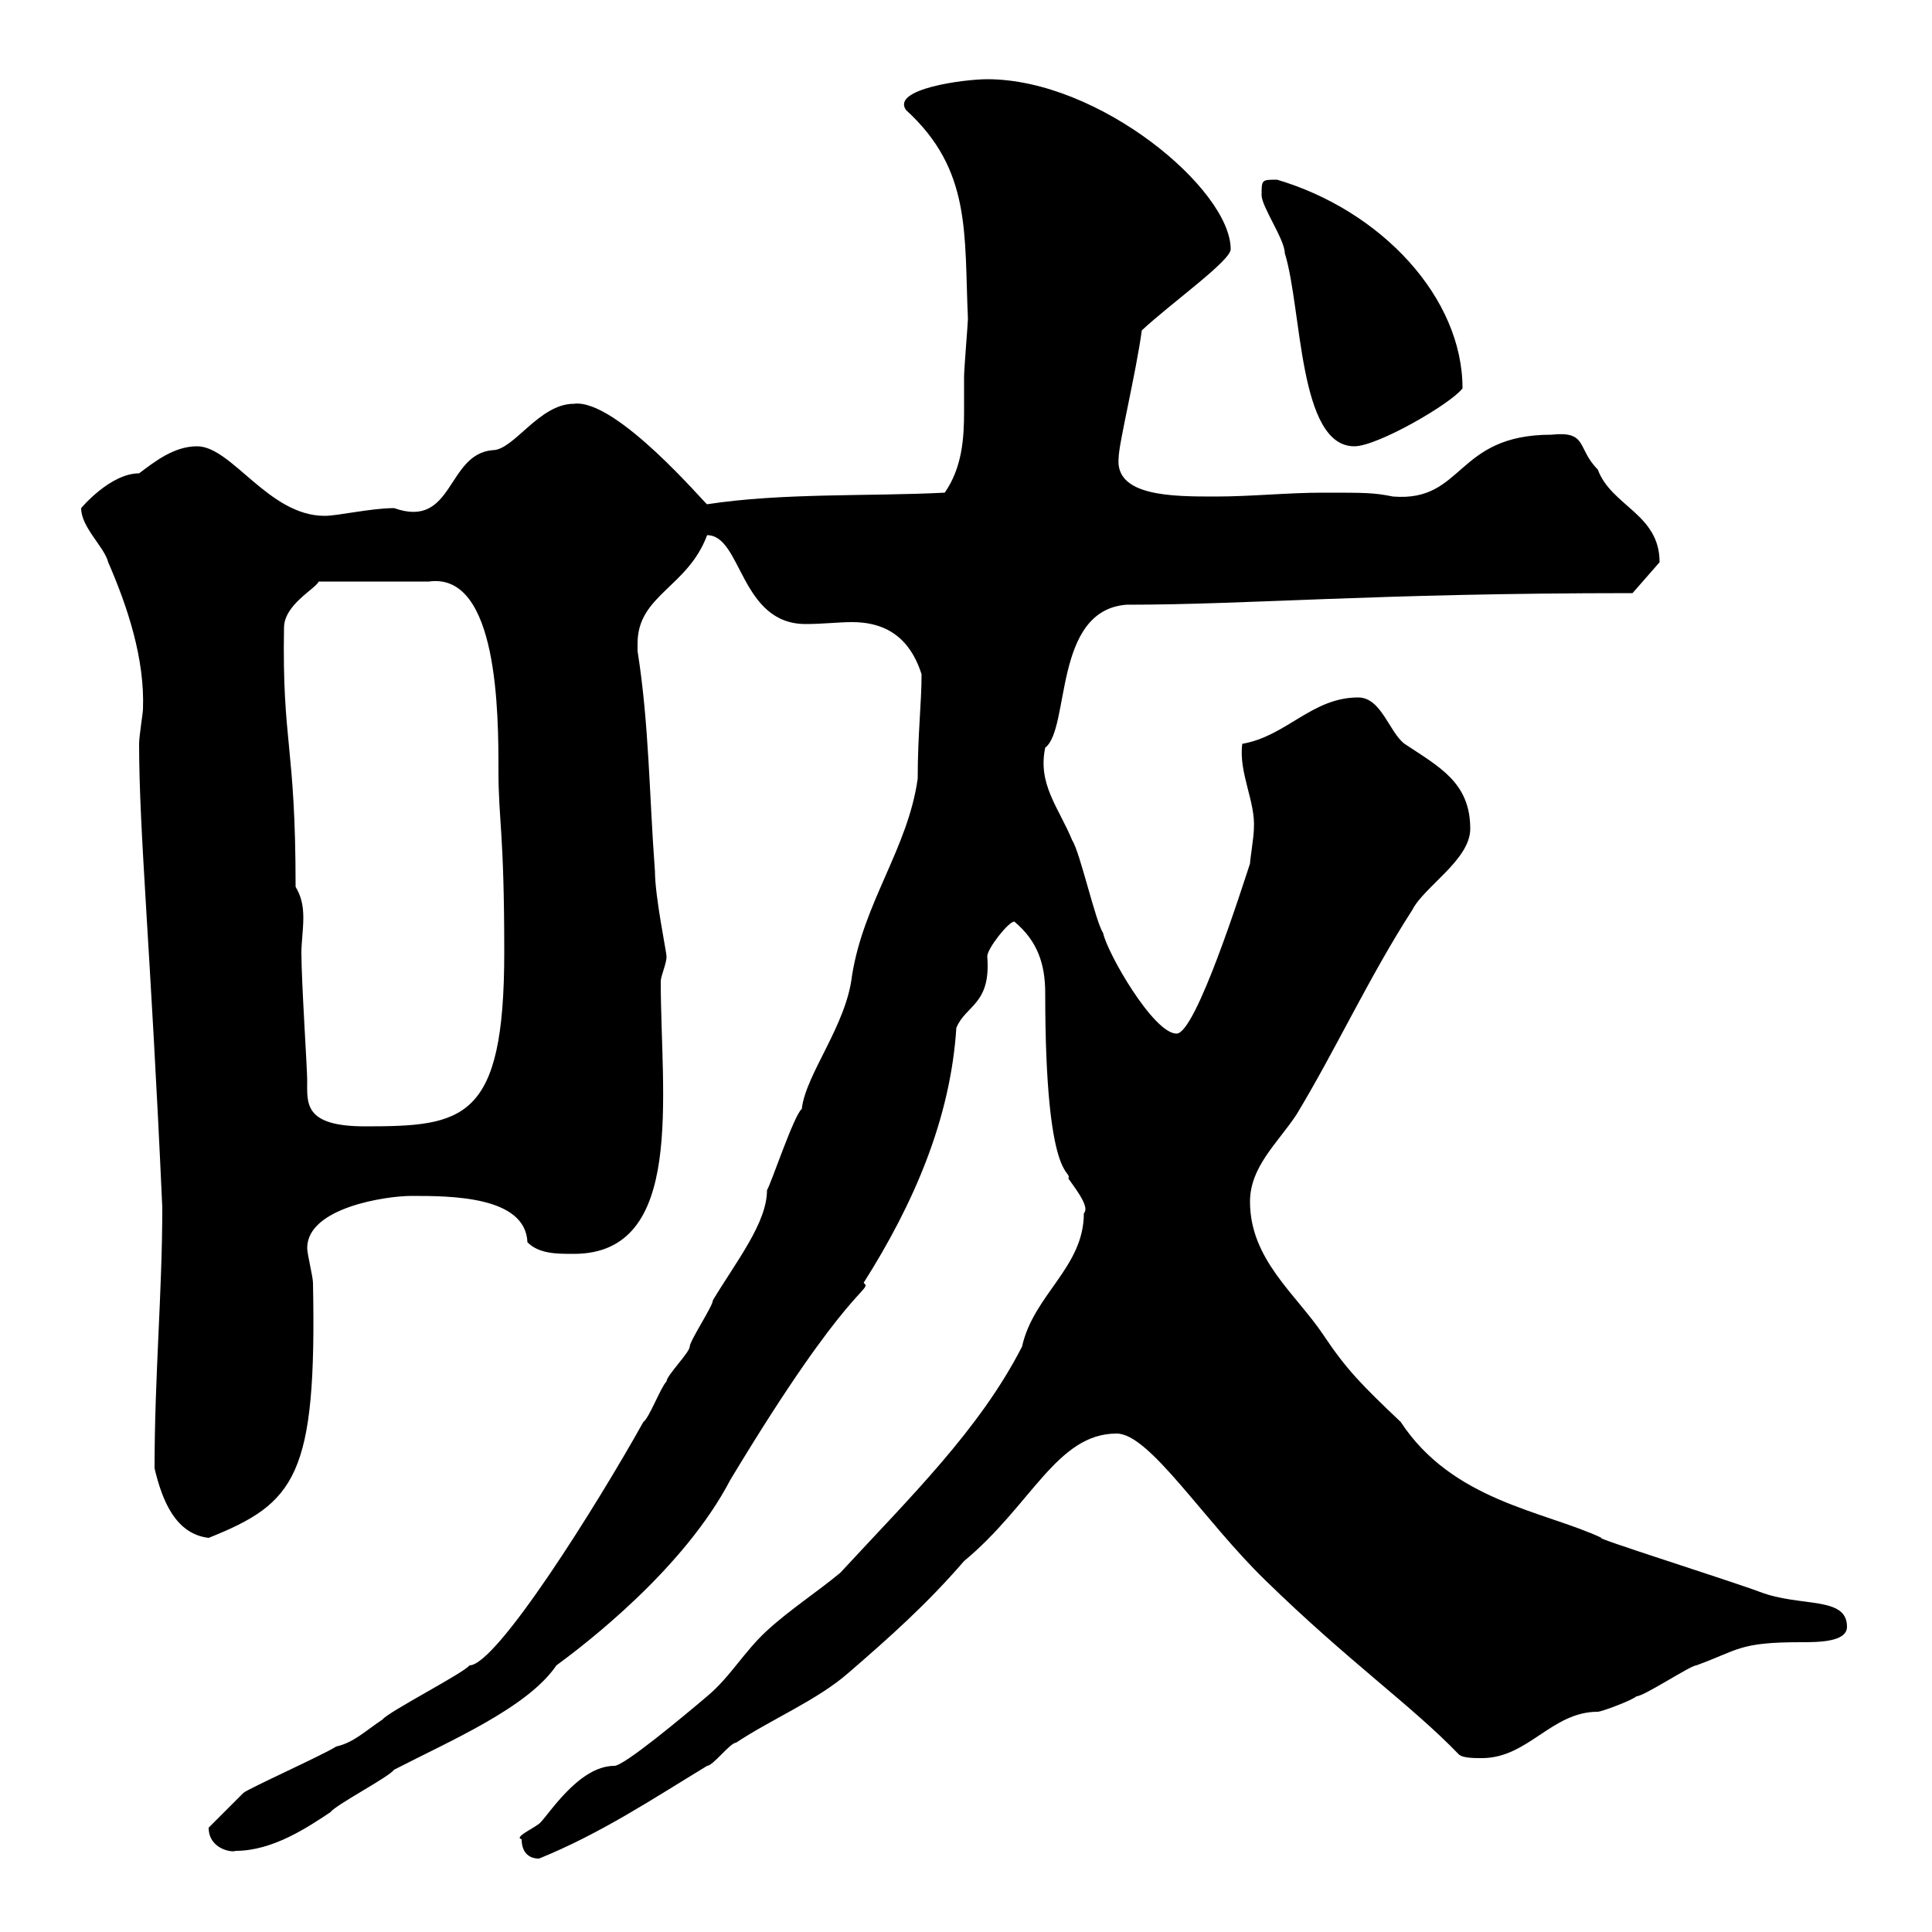 <svg xmlns="http://www.w3.org/2000/svg" xmlns:xlink="http://www.w3.org/1999/xlink" width="300" height="300"><path d="M81 285.60C81 287.40 81.90 288.60 83.70 288.60C93.30 284.70 101.40 279.30 109.80 274.20C110.70 274.20 113.40 270.60 114.30 270.60C119.70 267 126.90 264 131.70 259.80C138.30 254.10 144 249 149.70 242.40C160.20 233.70 164.10 222.60 173.40 222.60C178.50 222.60 186.90 236.10 196.50 245.40C209.40 258 219.30 264.90 226.50 272.40C227.10 273 228.90 273 230.10 273C237.30 273 240.90 265.80 248.10 265.80C248.70 265.80 253.50 264 254.10 263.40C255.30 263.40 262.50 258.60 263.40 258.60C270 256.20 270 255 279.60 255C282.30 255 286.80 255 286.80 252.60C286.80 247.80 279.60 249.60 273.30 247.20C268.50 245.40 246.60 238.50 248.70 238.80C239.70 234.60 225.60 233.10 217.50 220.80C211.50 215.10 209.10 212.70 205.50 207.30C201.30 201 194.10 195.60 194.10 186.60C194.10 181.20 198.30 177.60 201.30 173.10C207.30 163.20 212.70 151.50 219.30 141.30C221.10 137.70 228.30 133.50 228.30 128.70C228.30 121.50 223.50 119.10 218.10 115.50C215.70 113.70 214.50 108.30 210.90 108.30C203.70 108.30 199.80 114.30 192.90 115.50C192.30 120 195 124.50 194.70 128.70C194.70 129.90 194.10 133.50 194.10 134.10C192.90 137.70 185.70 160.50 182.70 160.50C179.10 160.50 171.90 147.90 171.30 144.90C170.10 143.10 167.70 132.30 166.50 130.50C164.40 125.40 161.10 121.80 162.30 116.10C166.20 113.10 163.50 94.80 174.90 93.90C194.10 93.90 213.30 92.10 253.50 92.10L257.70 87.30C257.70 79.80 250.20 78.60 248.10 72.90C244.80 69.60 246.60 66.90 240.90 67.50C225.90 67.50 227.40 78 216.30 77.10C213.30 76.50 212.10 76.50 205.50 76.50C199.80 76.50 194.40 77.10 188.70 77.10C182.10 77.10 173.10 77.10 173.70 71.10C173.70 69 176.40 57.90 177.30 51.30C181.80 47.10 191.10 40.50 191.10 38.70C191.10 29.40 170.70 12.30 153.30 12.30C149.70 12.30 138.30 13.80 140.70 17.10C150.90 26.40 149.70 36.30 150.30 49.50C150.30 50.10 149.70 57.30 149.70 58.50C149.70 60.30 149.70 62.10 149.70 63.90C149.70 68.10 149.40 72.60 146.70 76.50C135 77.10 121.50 76.50 109.80 78.30C109.80 78.60 95.70 61.80 89.10 62.70C83.70 62.70 79.80 69.90 76.50 69.90C69.30 70.50 70.50 82.20 61.20 78.90C57.60 78.90 52.50 80.10 50.40 80.10C41.70 80.10 36 69.30 30.60 69.30C27 69.30 24 71.70 21.60 73.50C17.10 73.50 12.60 78.90 12.60 78.90C12.60 81.90 16.20 84.90 16.80 87.30C19.80 94.20 22.50 102.30 22.20 110.10C22.20 110.70 21.60 114.30 21.60 115.50C21.60 129.30 23.40 147.30 25.20 187.50C25.20 200.70 24 213.60 24 228C25.20 233.10 27.30 238.20 32.40 238.80C45.90 233.40 49.20 229.20 48.60 199.20C48.60 198.30 47.70 194.70 47.70 193.80C47.70 187.50 60 185.70 63.90 185.70C69.90 185.70 81.60 185.70 81.90 192.90C83.70 194.70 86.40 194.70 89.10 194.70C106.50 194.70 102.60 170.10 102.60 152.40C102.60 151.50 103.50 149.70 103.50 148.50C103.50 147.90 101.70 139.20 101.70 135.30C100.80 123.30 100.80 112.50 99 101.10C99 101.10 99 101.10 99 99.90C99 92.40 106.80 91.20 109.80 83.10C115.20 83.10 114.90 96.90 125.10 96.90C127.80 96.90 130.20 96.60 132.30 96.60C136.50 96.60 141 98.10 143.10 104.70C143.10 109.20 142.50 114 142.50 120.90C141 131.70 134.10 140.10 132.30 151.50C131.40 159.30 125.10 166.80 124.50 172.20C123.30 173.10 119.70 183.90 119.10 184.80C119.10 189.90 114.30 195.90 110.70 201.90C110.70 202.80 107.10 208.20 107.10 209.10C107.10 210 103.50 213.60 103.50 214.50C102.60 215.40 100.80 220.20 99.90 220.80C92.70 233.70 77.10 258.60 72.90 258.60C72 259.80 60.30 265.80 59.40 267C56.70 268.80 54.90 270.60 52.20 271.20C50.40 272.40 38.40 277.80 37.80 278.40C36.60 279.60 33 283.20 32.40 283.80C32.40 287.10 36 287.70 36.60 287.40C42.30 287.40 47.70 283.80 51.30 281.40C52.20 280.20 60.30 276 61.20 274.80C69.90 270.30 81.90 265.20 86.40 258.60C90.90 255.30 106.20 243.60 113.40 229.80C132 198.90 135.60 200.40 134.10 199.20C141.90 186.90 147.60 173.70 148.50 159.60C150 156 153.90 156 153.30 148.50C153.30 147.30 156.60 143.10 157.50 143.10C161.10 146.10 162.30 149.70 162.30 154.20C162.30 184.20 166.50 181.50 165.90 183C167.40 185.10 169.20 187.50 168.30 188.40C168.30 196.80 160.50 201 158.70 209.10C152.10 222 141.30 232.50 130.50 244.20C126.90 247.20 122.70 249.90 119.10 253.20C115.50 256.50 113.40 260.40 109.80 263.40C105.90 266.70 96.90 274.20 95.40 274.20C89.70 274.20 84.90 282.30 83.70 283.20C82.50 284.10 79.80 285.30 81 285.60ZM45.90 137.70C45.90 115.50 43.80 115.50 44.10 97.50C44.10 93.90 48.90 91.50 49.50 90.30L66.60 90.30C77.40 88.80 77.40 111 77.40 119.70C77.40 127.50 78.30 129 78.30 147.90C78.30 174 72 174.90 56.70 174.90C47.10 174.90 47.70 171.30 47.70 167.70C47.70 165.90 46.80 152.40 46.80 147.90C46.80 146.40 47.10 144.30 47.10 142.50C47.10 140.70 46.80 139.20 45.90 137.70ZM195.90 30.30C195.90 32.10 199.50 37.20 199.50 39.30C202.20 48 201.60 69.30 210.30 69.30C213.90 69.30 225.30 62.70 227.10 60.30C227.10 46.20 214.50 32.70 198.30 27.90C195.90 27.90 195.90 27.90 195.90 30.30Z"/></svg>